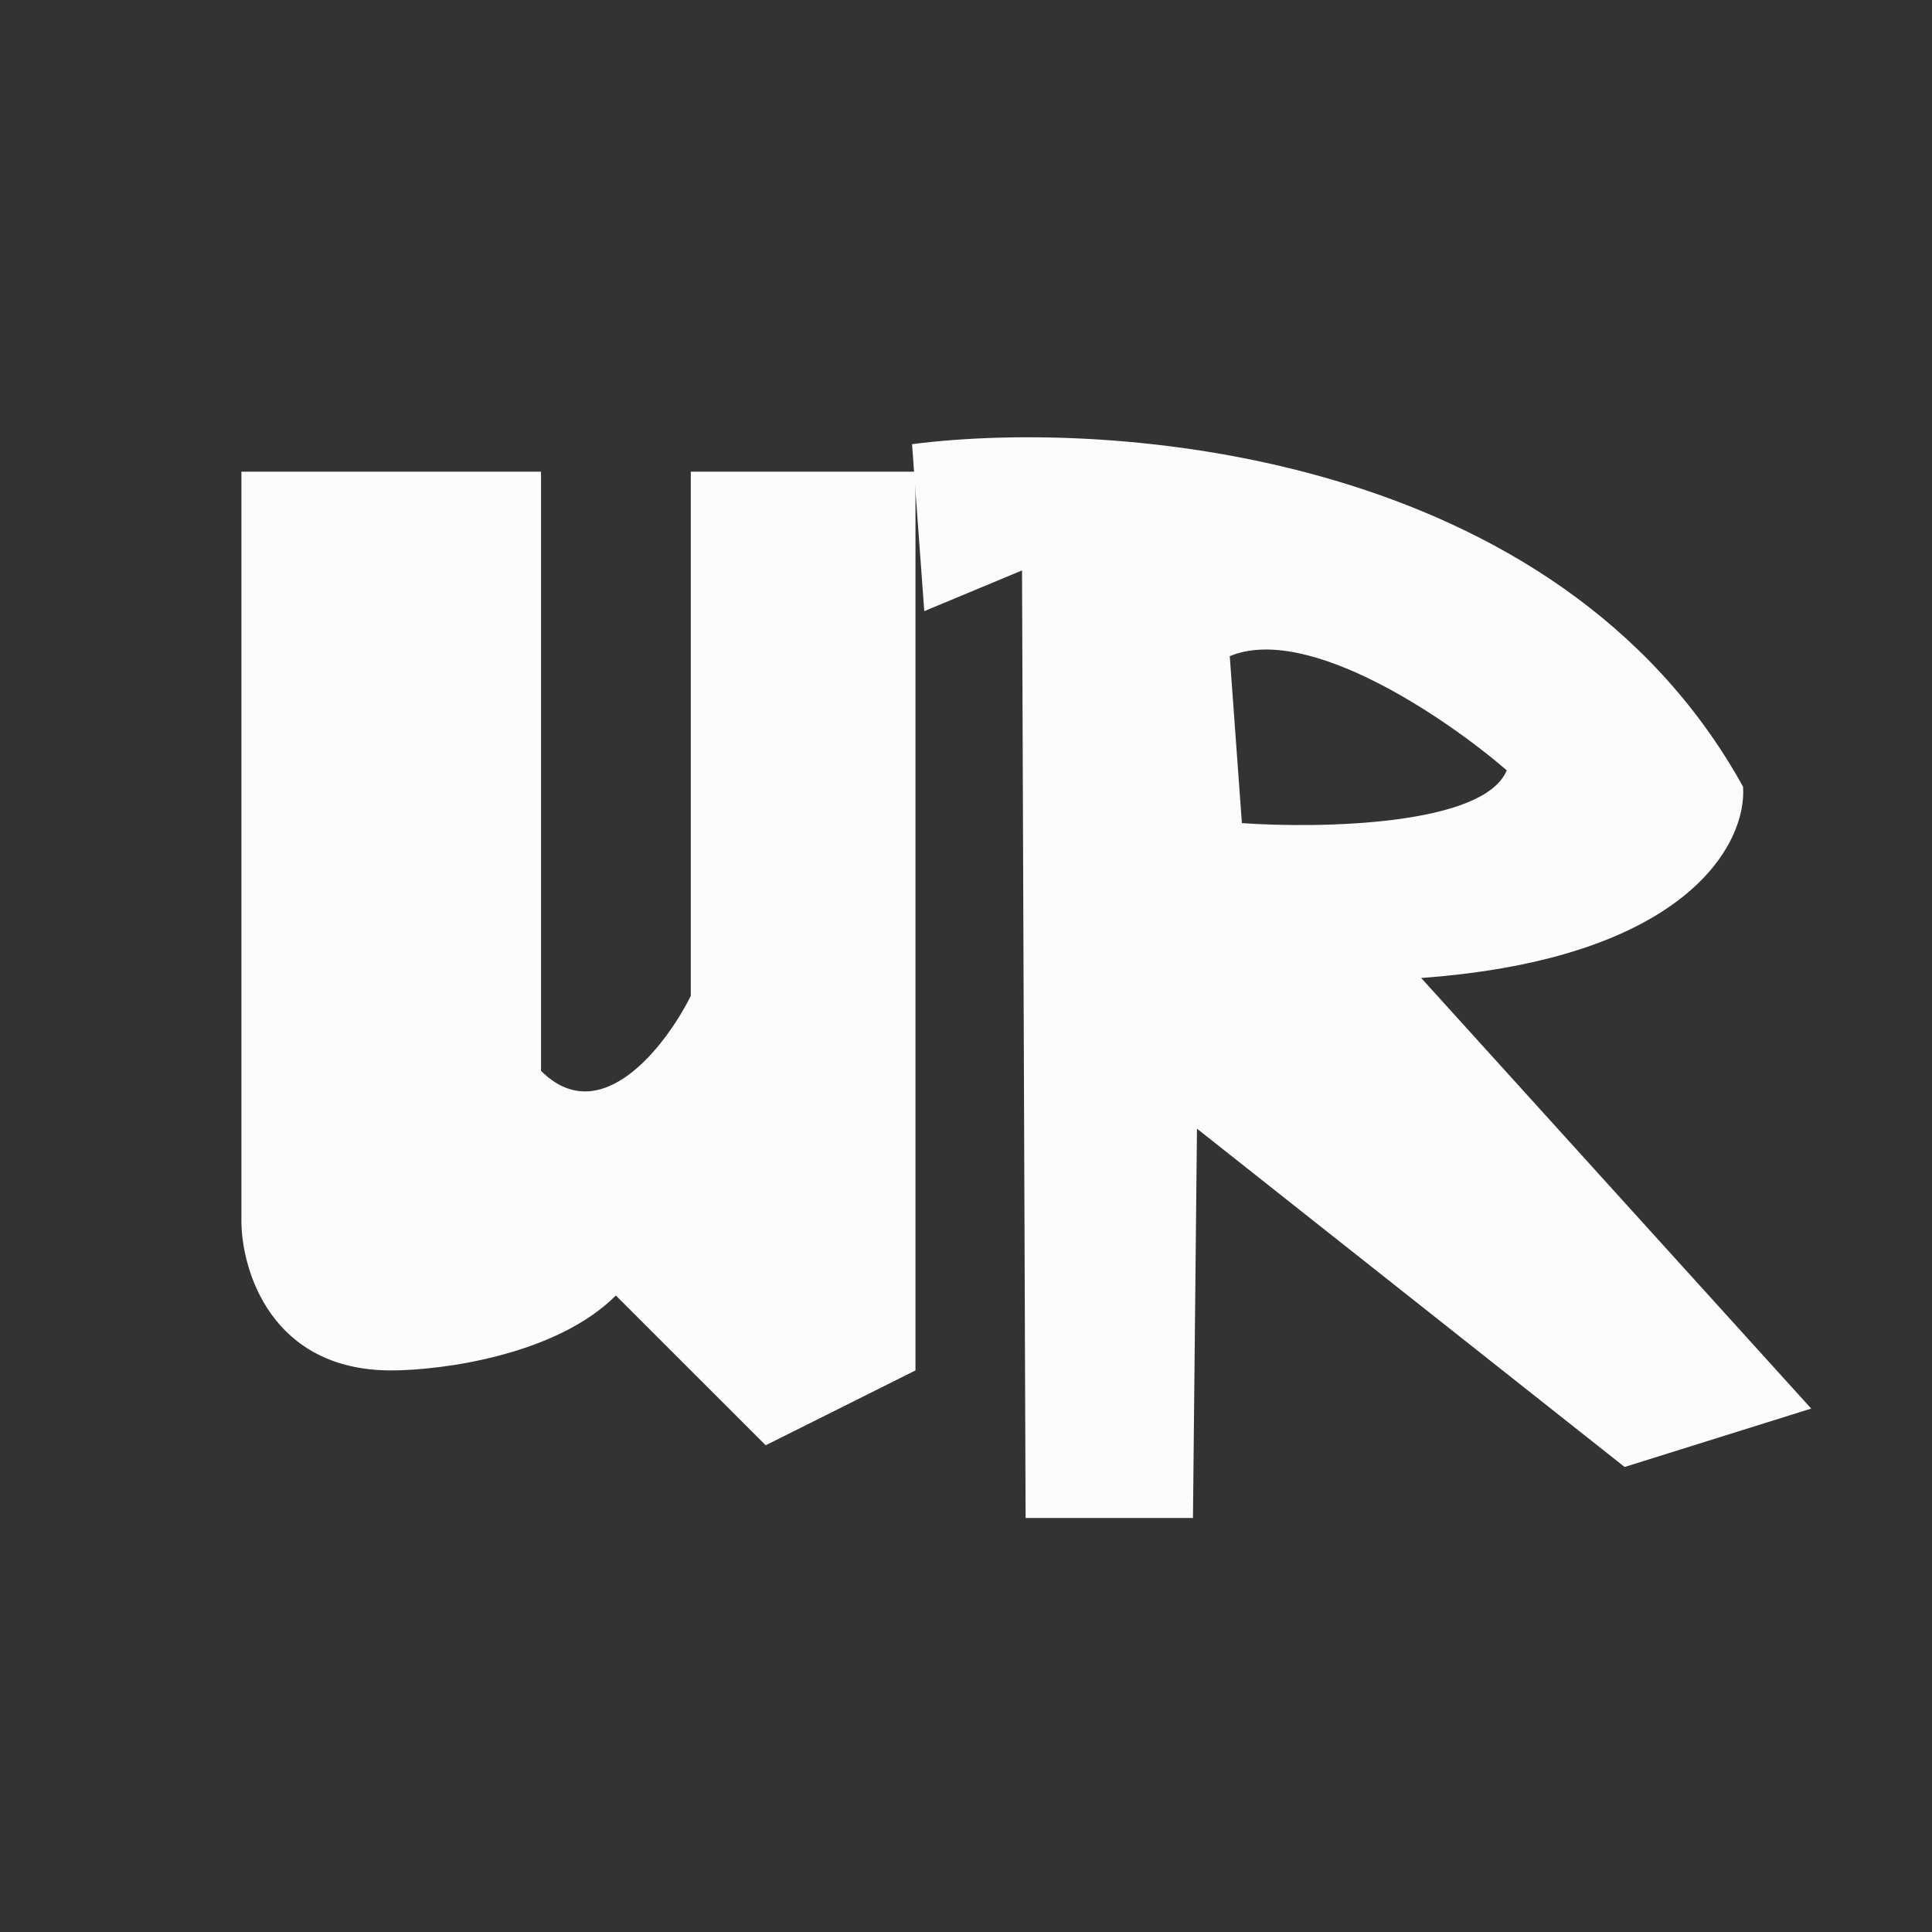 <svg width="40" height="40" viewBox="0 0 40 40" fill="none" xmlns="http://www.w3.org/2000/svg">
<rect x="0" y="0" width="40" height="40" fill="#333333" stroke="none"/>
<mask id="mask0_2_55652" style="mask-type: alpha" x="0" y="0" width="40" height="40">
<rect width="40" height="40" fill="#D9D9D9"></rect>
</mask>
<g>
<g clip-path="url(#clip0_2_55652)">
<path fill-rule="evenodd" clip-rule="evenodd" d="M18.883 9.196C23.017 8.663 32.245 9.336 36.088 16.288C36.172 17.441 34.956 19.845 29.424 20.248L37.499 29.163L33.636 30.372L24.782 23.368L24.696 31.718L21.236 31.97L21.16 11.81L19.136 12.653L18.883 9.196ZM31.196 15.949C29.959 14.88 27.081 12.911 25.461 13.585L25.712 17.042C27.343 17.155 30.723 17.096 31.196 15.949Z" fill="#FCFCFC"></path>
<path d="M4.998 25.271V9.765H11.201V22.17C12.441 23.41 13.785 21.653 14.302 20.619V9.765H18.954V28.373L15.853 29.923L12.751 26.822C11.511 28.062 9.133 28.373 8.099 28.373C5.618 28.373 4.998 26.305 4.998 25.271Z" fill="#FCFCFC"></path>
</g>
</g>
<defs>
<clipPath id="clip0_2_55652">
<rect width="40.002" height="22.858" fill="white" transform="translate(-0.002 8.57)"></rect>
</clipPath>
</defs>
</svg>

